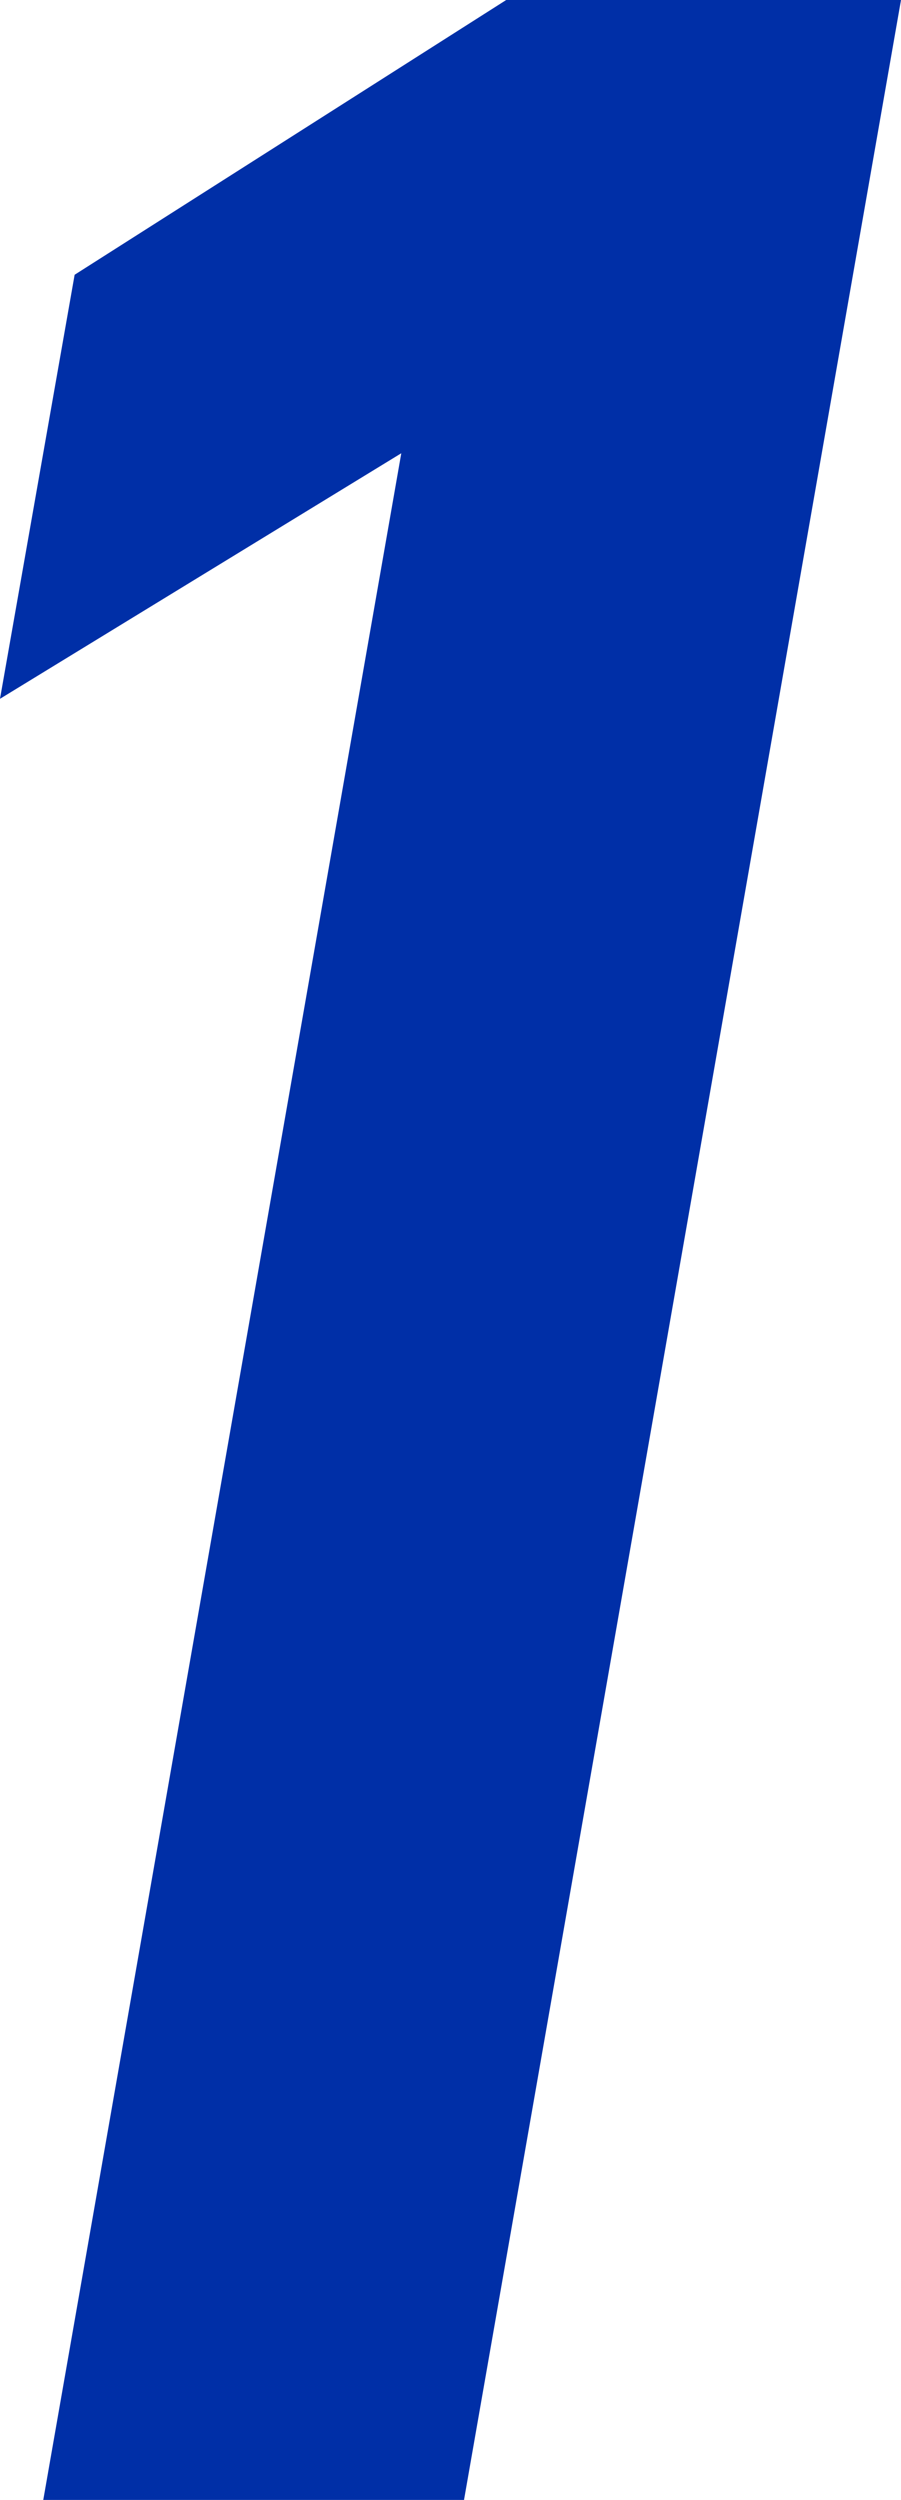 <?xml version="1.0" encoding="UTF-8"?>
<svg id="_レイヤー_2" data-name="レイヤー_2" xmlns="http://www.w3.org/2000/svg" viewBox="0 0 8.33 23.11">
  <defs>
    <style>
      .cls-1 {
        fill: #002fa7;
      }
    </style>
  </defs>
  <g id="_レイヤー_2-2" data-name="レイヤー_2">
    <path class="cls-1" d="M4.29,23.11H.4L3.71,4.19,0,6.46l.69-3.92L4.68,0h3.65l-4.04,23.11Z"/>
  </g>
</svg>